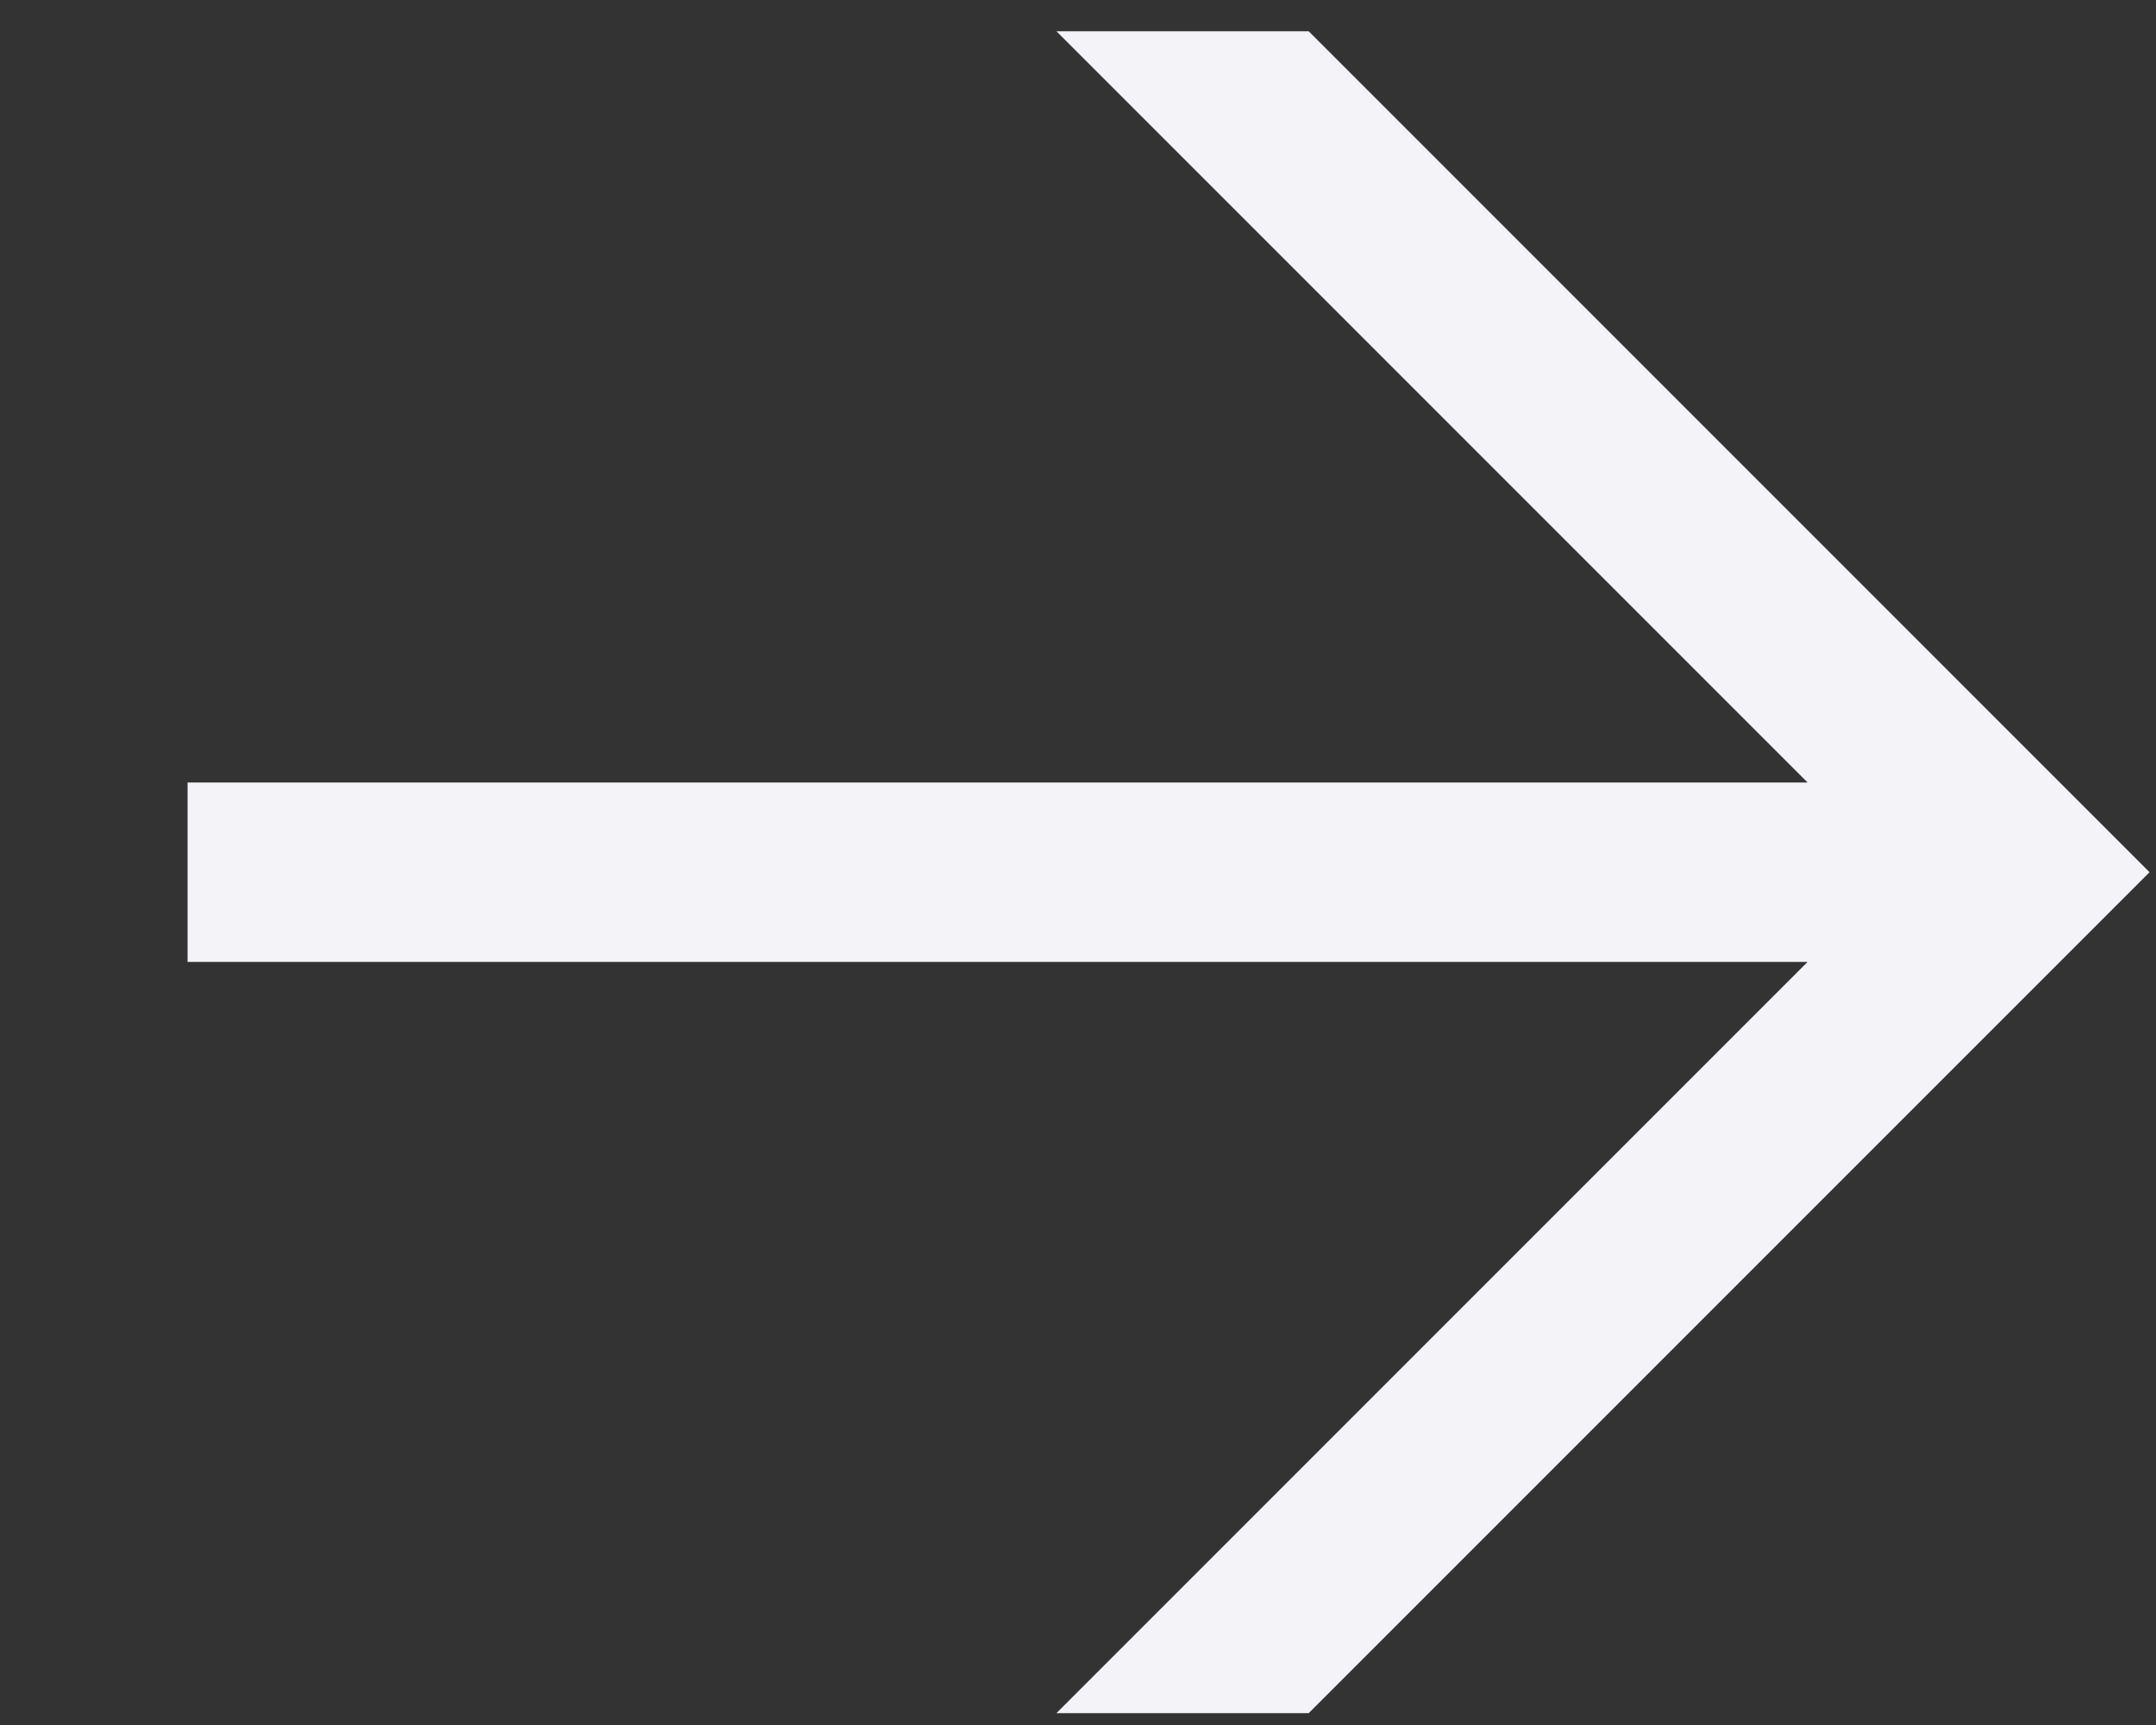 <?xml version="1.0" encoding="UTF-8"?> <svg xmlns="http://www.w3.org/2000/svg" width="10" height="8" viewBox="0 0 10 8" fill="none"><rect x="0" y="0" width="10" height="8" fill="#333333" stroke="none"/> <path d="M4.9 0.145H6.07L9.97 4.045L6.07 7.945H4.9L8.384 4.461H0.87V3.629H8.384L4.9 0.145Z" fill="#F4F3F8"></path> </svg> 